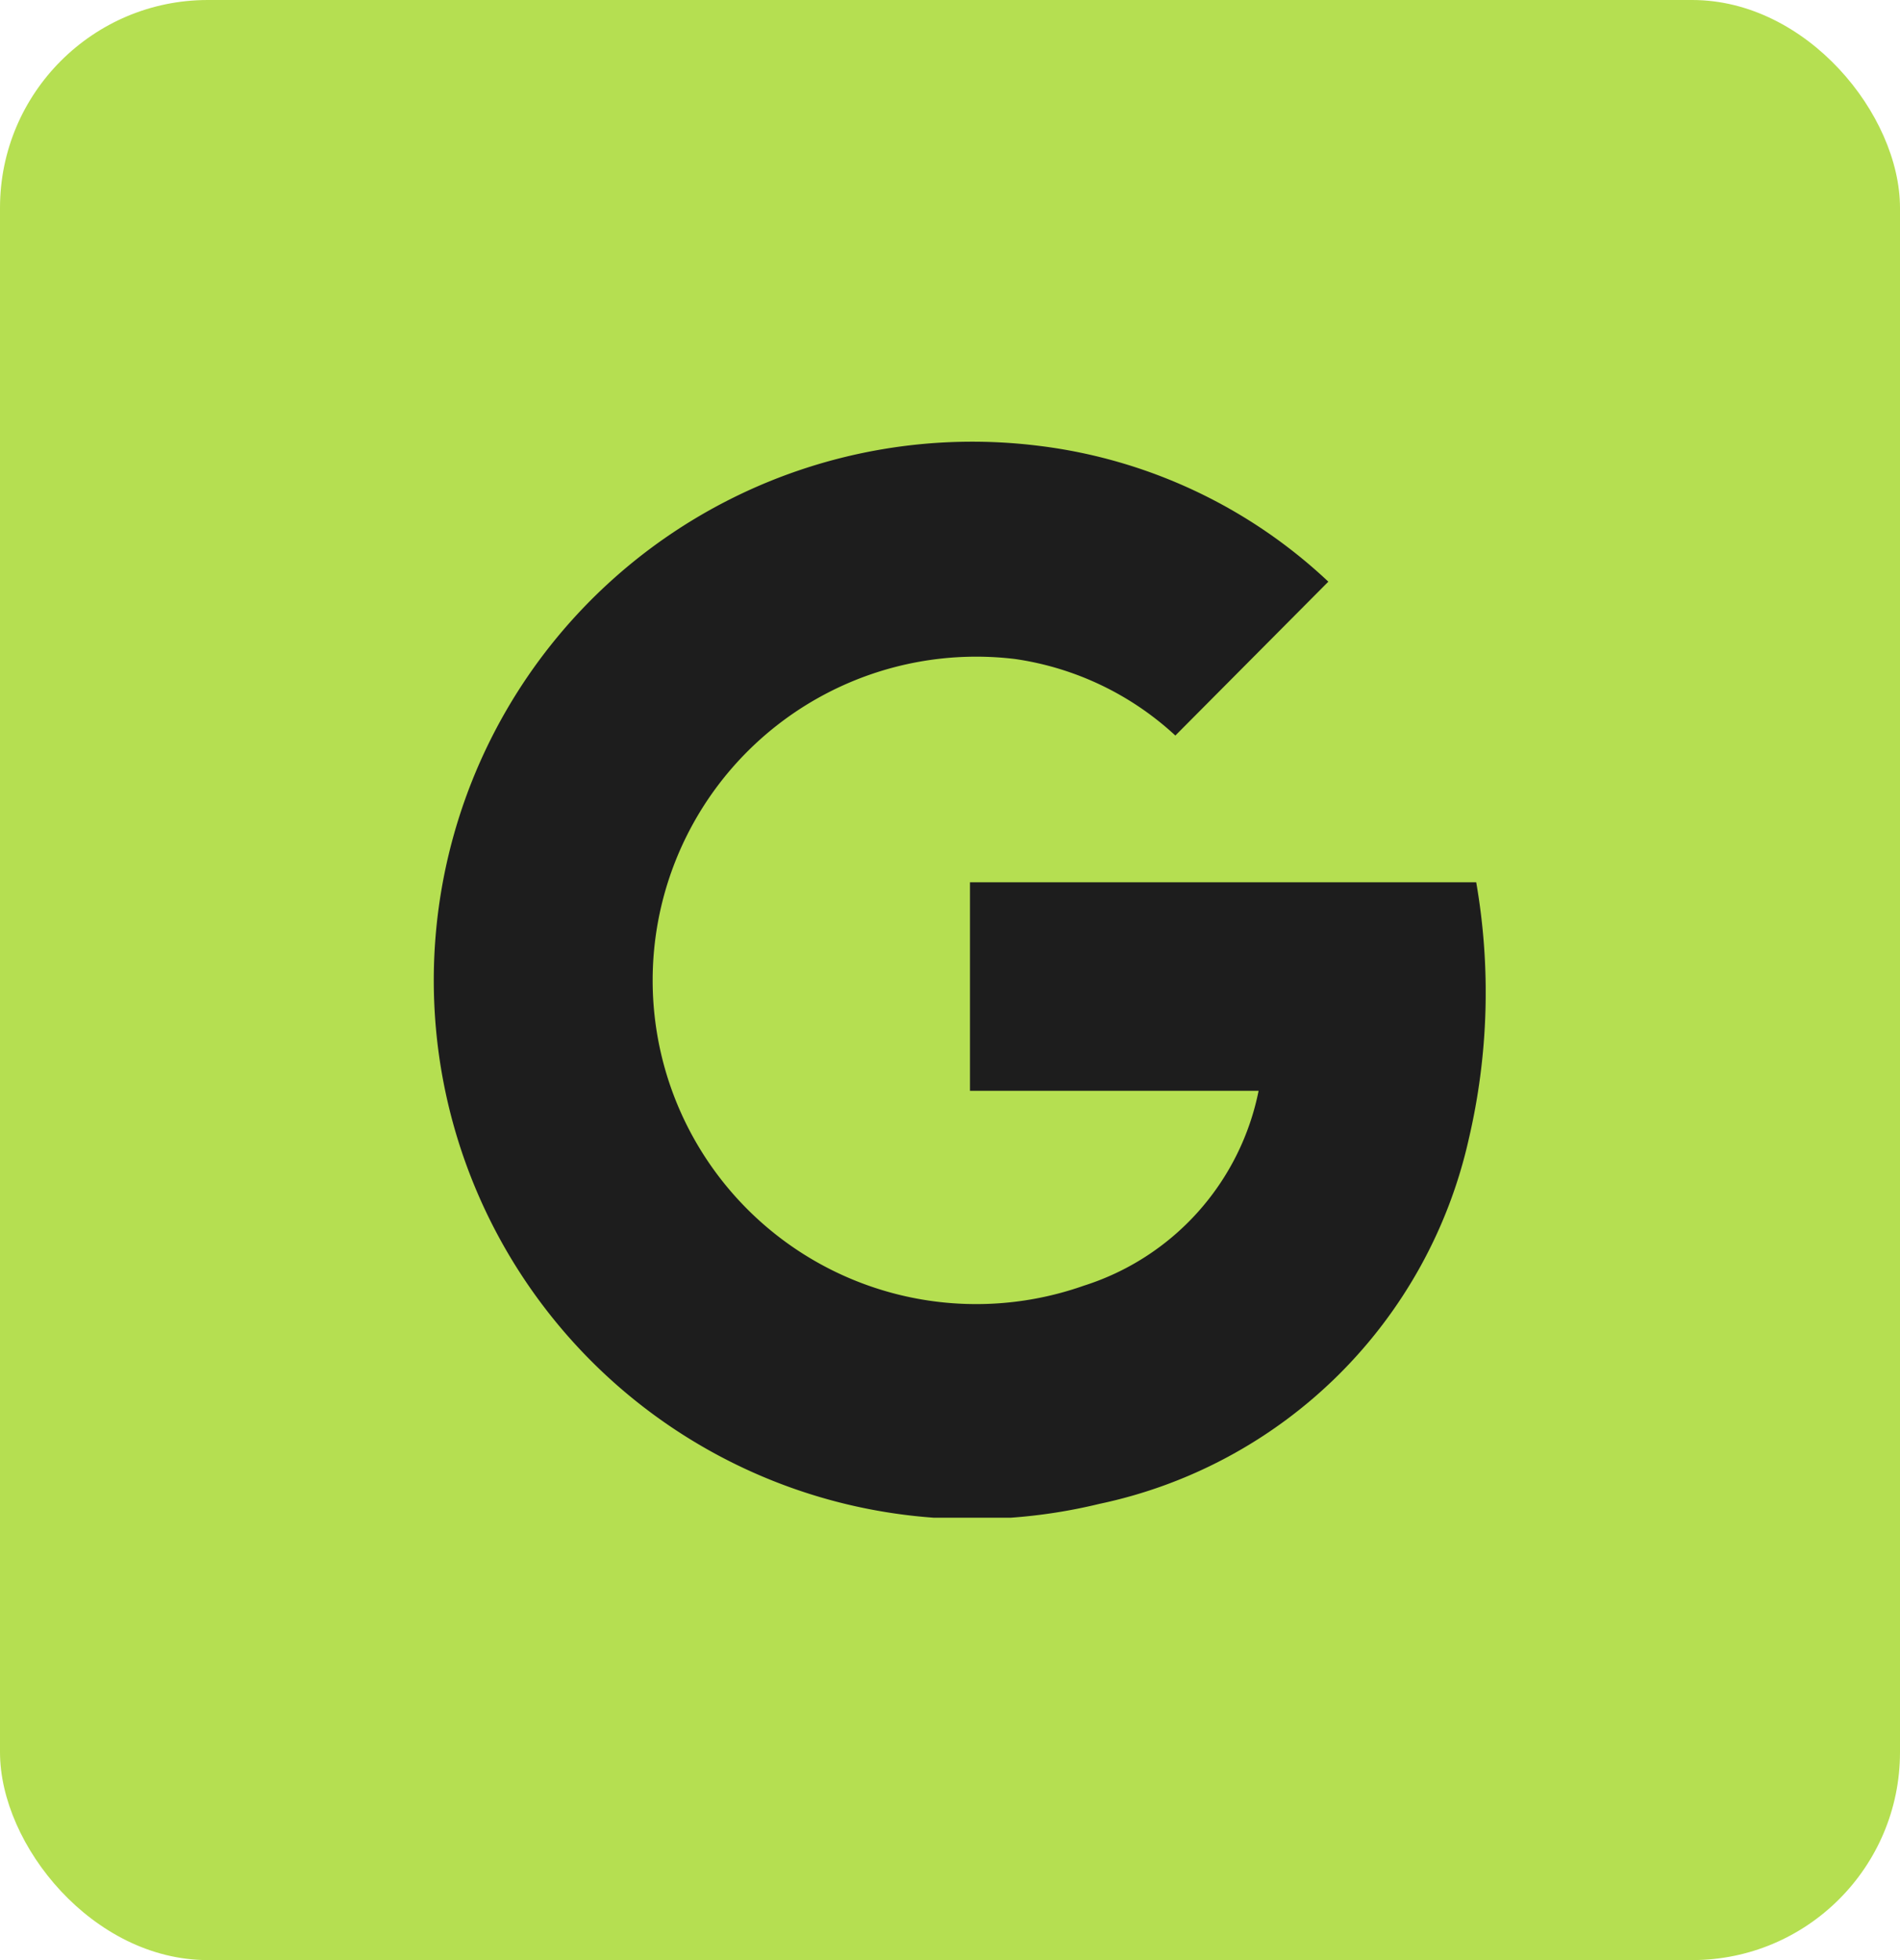 <svg xmlns="http://www.w3.org/2000/svg" xmlns:xlink="http://www.w3.org/1999/xlink" id="Componente_3_1" data-name="Componente 3 &#x2013; 1" width="64" height="66" viewBox="0 0 64 66"><defs><clipPath id="clip-path"><rect id="Rect&#xE1;ngulo_345" data-name="Rect&#xE1;ngulo 345" width="35.492" height="36.234" fill="#1d1d1d"></rect></clipPath></defs><rect id="Rect&#xE1;ngulo_346" data-name="Rect&#xE1;ngulo 346" width="64" height="66" rx="7" fill="#b5df51"></rect><g id="Grupo_252" data-name="Grupo 252" transform="translate(14.552 14.871)"><g id="Grupo_251" data-name="Grupo 251" clip-path="url(#clip-path)"><path id="Trazado_173" data-name="Trazado 173" d="M35.175,14.837H18.122v7.022h9.722a8.672,8.672,0,0,1-5.883,6.56,10.9,10.9,0,1,1-2.321-21.1,10.068,10.068,0,0,1,5.4,2.577l5.153-5.181A17.282,17.282,0,0,0,20.451.142a18.139,18.139,0,1,0,2.031,35.625A16.166,16.166,0,0,0,34.924,23.48a21.644,21.644,0,0,0,.25-8.643" transform="translate(-0.001 0)" fill="#1d1d1d"></path></g></g></svg>